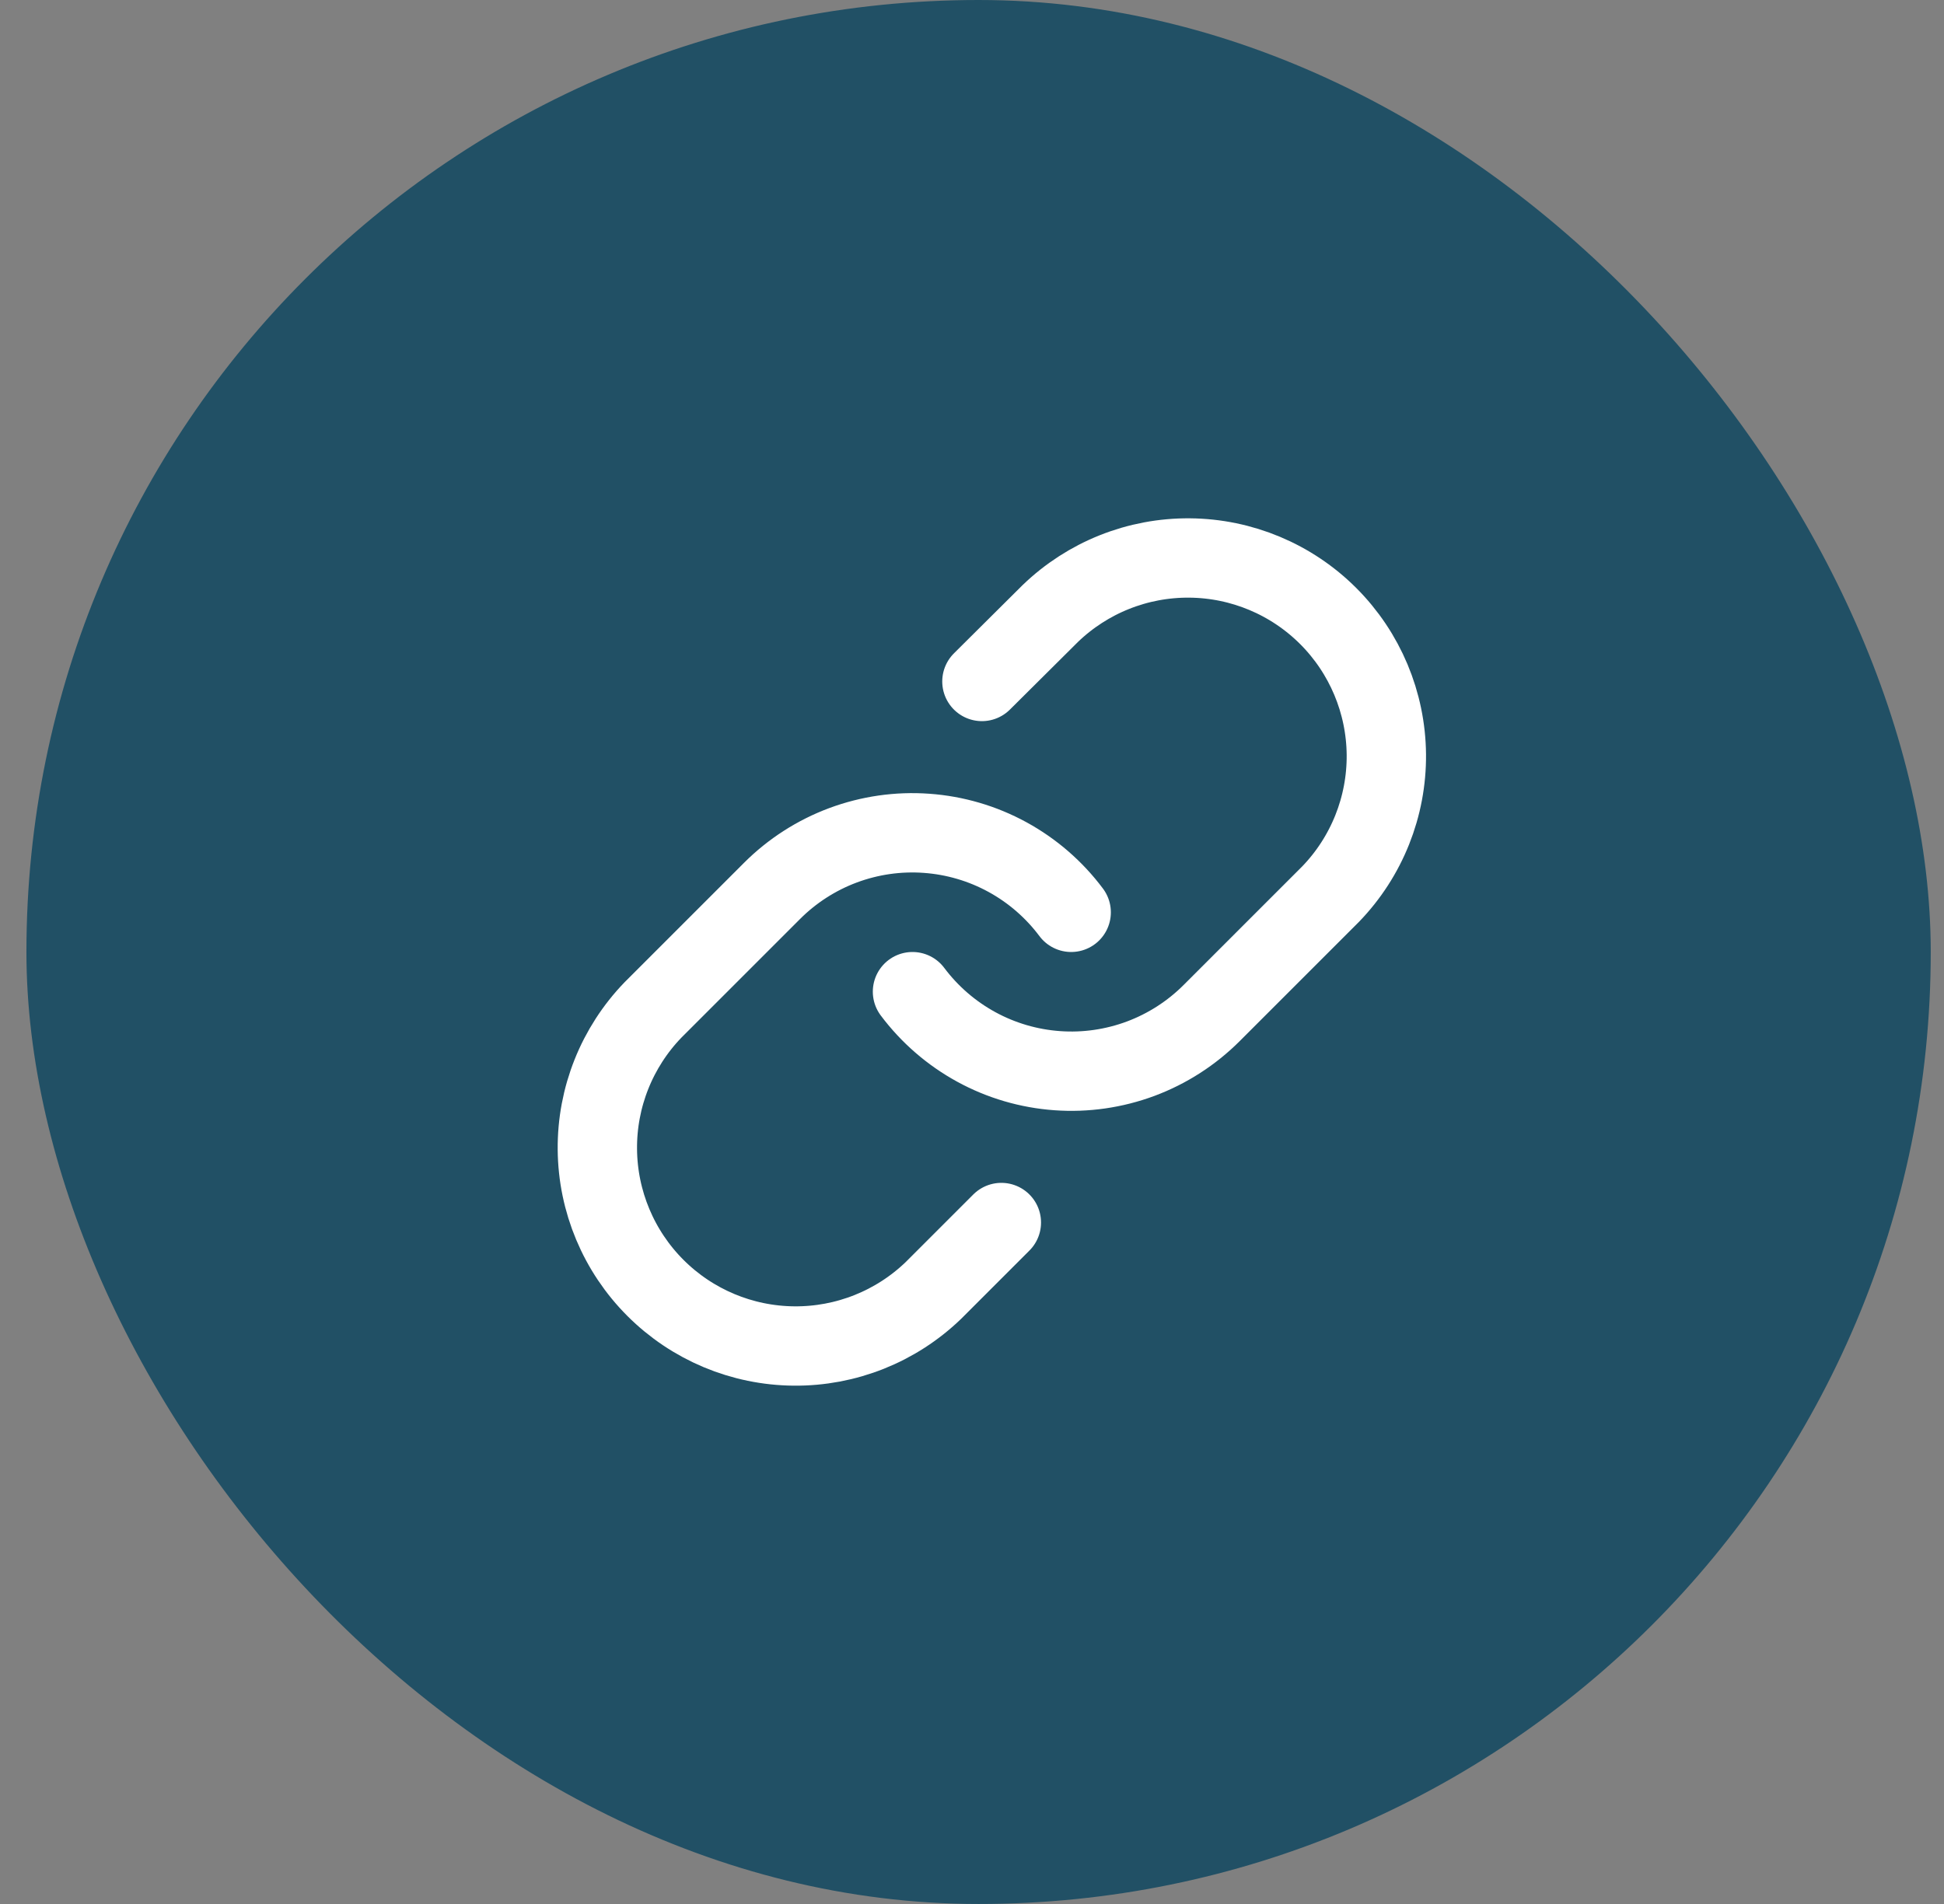 <svg width="49" height="48" viewBox="0 0 49 48" fill="none" xmlns="http://www.w3.org/2000/svg">
<rect x="0" y="0" width="49" height="48" fill="#808080" stroke="none"/>
<rect x="0.666" width="48" height="48" rx="24" fill="#215065"/>
<path d="M23 25C23.43 25.574 23.978 26.049 24.607 26.393C25.236 26.737 25.932 26.941 26.647 26.992C27.362 27.044 28.08 26.94 28.752 26.69C29.423 26.439 30.033 26.047 30.54 25.54L33.54 22.54C34.451 21.597 34.955 20.334 34.944 19.023C34.932 17.712 34.406 16.458 33.479 15.531C32.552 14.604 31.298 14.078 29.987 14.067C28.676 14.055 27.413 14.559 26.47 15.47L24.75 17.18M27 23C26.571 22.426 26.023 21.951 25.394 21.607C24.765 21.263 24.069 21.059 23.354 21.008C22.638 20.956 21.921 21.06 21.249 21.31C20.577 21.561 19.967 21.953 19.46 22.46L16.46 25.46C15.549 26.403 15.045 27.666 15.057 28.977C15.068 30.288 15.594 31.542 16.521 32.469C17.448 33.396 18.702 33.922 20.013 33.933C21.324 33.945 22.587 33.441 23.53 32.53L25.24 30.82" stroke="white" stroke-width="2" stroke-linecap="round" stroke-linejoin="round"/>
</svg>
